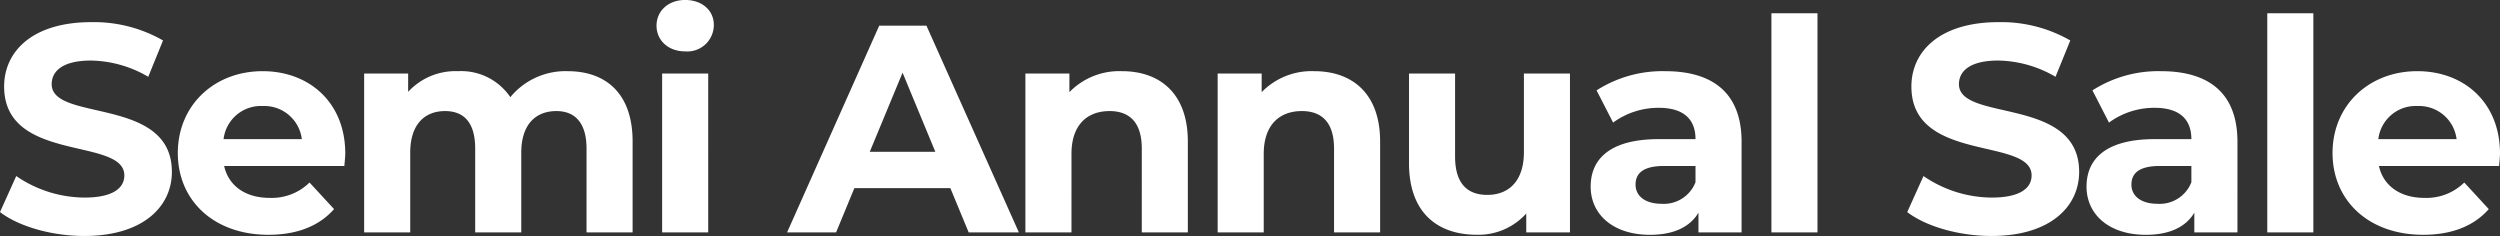 <svg xmlns="http://www.w3.org/2000/svg" width="372.46" height="35.156" viewBox="0 0 372.46 35.156">
  <rect x="0" y="0" width="372.46" height="35.156" fill="#333333" stroke="none"/>
  <path id="Name_descriptor" data-name="Name descriptor" d="M13.772.528c8.8,0,13.068-4.4,13.068-9.548,0-11.308-17.908-7.392-17.908-13.068,0-1.936,1.628-3.52,5.852-3.52a17.4,17.4,0,0,1,8.536,2.42l2.2-5.412a20.661,20.661,0,0,0-10.692-2.728c-8.756,0-12.98,4.356-12.98,9.592,0,11.44,17.908,7.48,17.908,13.244,0,1.892-1.716,3.3-5.94,3.3A18.117,18.117,0,0,1,3.652-8.4L1.232-3.036C3.96-.924,8.888.528,13.772.528Zm38.9-12.276c0-7.612-5.368-12.276-12.32-12.276-7.216,0-12.628,5.1-12.628,12.188C27.72-4.8,33.044.352,41.228.352,45.5.352,48.8-.968,51-3.476l-3.652-3.96A8.025,8.025,0,0,1,41.4-5.148c-3.608,0-6.116-1.8-6.776-4.752H52.536C52.58-10.472,52.668-11.22,52.668-11.748ZM40.392-18.832A5.625,5.625,0,0,1,46.2-13.9H34.54A5.6,5.6,0,0,1,40.392-18.832ZM85.8-24.024a10.644,10.644,0,0,0-8.536,3.872,8.836,8.836,0,0,0-7.788-3.872,9.587,9.587,0,0,0-7.436,3.08v-2.728H55.484V0h6.864V-11.88c0-4.224,2.156-6.2,5.192-6.2,2.86,0,4.488,1.76,4.488,5.588V0h6.864V-11.88c0-4.224,2.156-6.2,5.236-6.2,2.772,0,4.488,1.76,4.488,5.588V0H95.48V-13.552C95.48-20.768,91.432-24.024,85.8-24.024Zm17.512-2.948a3.947,3.947,0,0,0,4.268-3.96c0-2.112-1.716-3.7-4.268-3.7s-4.268,1.672-4.268,3.828S100.76-26.972,103.312-26.972ZM99.88,0h6.864V-23.672H99.88Zm45.672,0h7.48L139.26-30.8h-7.04L118.492,0h7.3l2.728-6.6h14.3Zm-14.74-12.012L135.7-23.8l4.884,11.792Zm37.576-12.012a10.364,10.364,0,0,0-7.832,3.124v-2.772H154V0h6.864V-11.7c0-4.356,2.376-6.38,5.676-6.38,3.036,0,4.8,1.76,4.8,5.588V0H178.2V-13.552C178.2-20.768,173.976-24.024,168.388-24.024Zm28.644,0A10.364,10.364,0,0,0,189.2-20.9v-2.772h-6.556V0h6.864V-11.7c0-4.356,2.376-6.38,5.676-6.38,3.036,0,4.8,1.76,4.8,5.588V0h6.864V-13.552C206.844-20.768,202.62-24.024,197.032-24.024Zm31.24.352v11.7c0,4.356-2.288,6.38-5.456,6.38-3.036,0-4.8-1.76-4.8-5.72V-23.672h-6.864V-10.3c0,7.3,4.18,10.648,10.12,10.648a9.577,9.577,0,0,0,7.348-3.168V0h6.512V-23.672Zm21.032-.352a18.2,18.2,0,0,0-10.208,2.86l2.464,4.8a11.382,11.382,0,0,1,6.82-2.2c3.7,0,5.456,1.716,5.456,4.664H248.38c-7.216,0-10.164,2.9-10.164,7.084,0,4.092,3.3,7.172,8.844,7.172,3.476,0,5.94-1.144,7.216-3.3V0H260.7V-13.508C260.7-20.68,256.52-24.024,249.3-24.024Zm-.528,19.756c-2.42,0-3.872-1.144-3.872-2.86,0-1.584,1.012-2.772,4.224-2.772h4.708v2.42A5.058,5.058,0,0,1,248.776-4.268ZM265.144,0h6.864V-32.648h-6.864Zm32.78.528c8.8,0,13.068-4.4,13.068-9.548,0-11.308-17.908-7.392-17.908-13.068,0-1.936,1.628-3.52,5.852-3.52a17.4,17.4,0,0,1,8.536,2.42l2.2-5.412a20.661,20.661,0,0,0-10.692-2.728c-8.756,0-12.98,4.356-12.98,9.592,0,11.44,17.908,7.48,17.908,13.244,0,1.892-1.716,3.3-5.94,3.3A18.117,18.117,0,0,1,287.8-8.4l-2.42,5.368C288.112-.924,293.04.528,297.924.528ZM323.18-24.024a18.2,18.2,0,0,0-10.208,2.86l2.464,4.8a11.382,11.382,0,0,1,6.82-2.2c3.7,0,5.456,1.716,5.456,4.664h-5.456c-7.216,0-10.164,2.9-10.164,7.084,0,4.092,3.3,7.172,8.844,7.172,3.476,0,5.94-1.144,7.216-3.3V0h6.424V-13.508C334.576-20.68,330.4-24.024,323.18-24.024Zm-.528,19.756c-2.42,0-3.872-1.144-3.872-2.86,0-1.584,1.012-2.772,4.224-2.772h4.708v2.42A5.058,5.058,0,0,1,322.652-4.268ZM339.02,0h6.864V-32.648H339.02Zm34.672-11.748c0-7.612-5.368-12.276-12.32-12.276-7.216,0-12.628,5.1-12.628,12.188,0,7.04,5.324,12.188,13.508,12.188,4.268,0,7.568-1.32,9.768-3.828l-3.652-3.96a8.025,8.025,0,0,1-5.94,2.288c-3.608,0-6.116-1.8-6.776-4.752H373.56C373.6-10.472,373.692-11.22,373.692-11.748Zm-12.276-7.084a5.625,5.625,0,0,1,5.808,4.928h-11.66A5.6,5.6,0,0,1,361.416-18.832Z" transform="translate(-1.232 34.628)" fill="#fff"/>
</svg>
